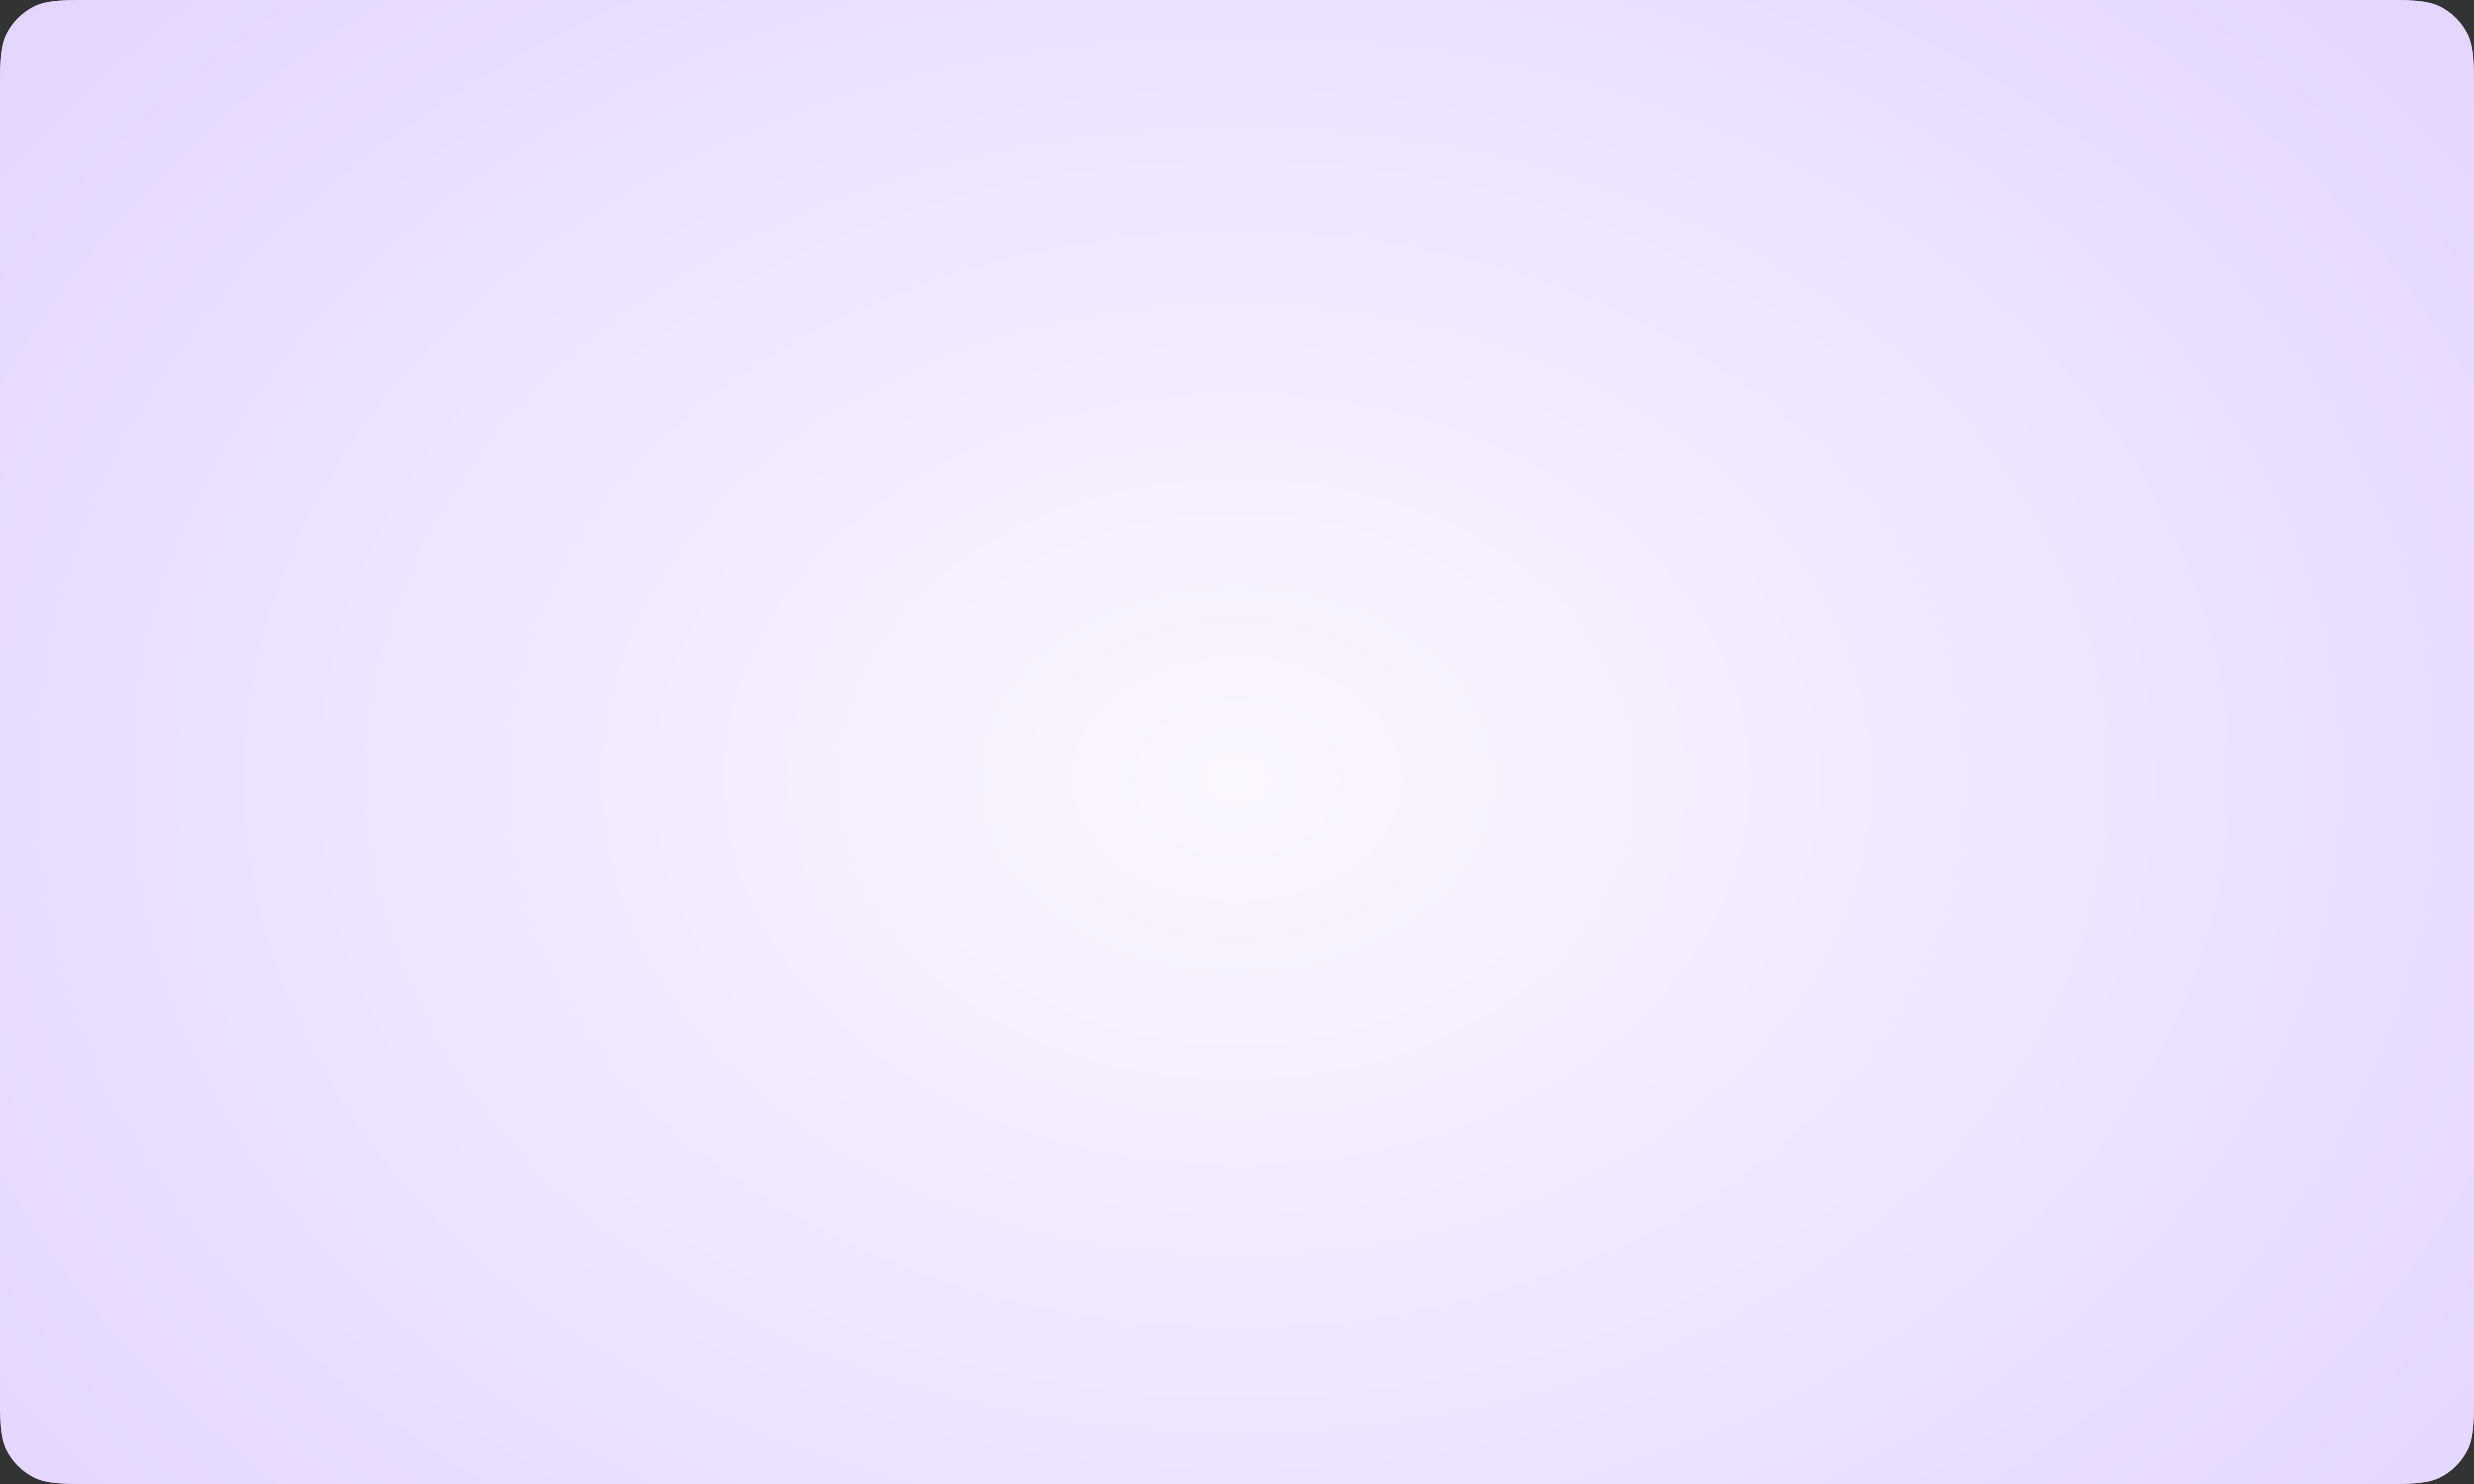 <svg width="1280" height="768" viewBox="0 0 1280 768" fill="none" xmlns="http://www.w3.org/2000/svg">
<rect x="0" y="0" width="1280" height="768" fill="#333333" stroke="none"/>
<path d="M0 51.2C0 33.278 0 24.317 3.488 17.472C6.556 11.451 11.451 6.556 17.472 3.488C24.317 0 33.278 0 51.2 0H1228.8C1246.72 0 1255.68 0 1262.53 3.488C1268.55 6.556 1273.44 11.451 1276.51 17.472C1280 24.317 1280 33.278 1280 51.2V716.8C1280 734.722 1280 743.683 1276.51 750.528C1273.44 756.549 1268.55 761.444 1262.53 764.512C1255.68 768 1246.72 768 1228.8 768H51.2C33.278 768 24.317 768 17.472 764.512C11.451 761.444 6.556 756.549 3.488 750.528C0 743.683 0 734.722 0 716.8V51.2Z" fill="#ECE2FF"/>
<path d="M0 51.2C0 33.278 0 24.317 3.488 17.472C6.556 11.451 11.451 6.556 17.472 3.488C24.317 0 33.278 0 51.2 0H1228.8C1246.72 0 1255.68 0 1262.53 3.488C1268.55 6.556 1273.44 11.451 1276.51 17.472C1280 24.317 1280 33.278 1280 51.2V716.8C1280 734.722 1280 743.683 1276.51 750.528C1273.44 756.549 1268.55 761.444 1262.53 764.512C1255.68 768 1246.72 768 1228.8 768H51.2C33.278 768 24.317 768 17.472 764.512C11.451 761.444 6.556 756.549 3.488 750.528C0 743.683 0 734.722 0 716.8V51.2Z" fill="url(#paint0_radial_4083_10)"/>
<defs>
<radialGradient id="paint0_radial_4083_10" cx="0" cy="0" r="1" gradientUnits="userSpaceOnUse" gradientTransform="translate(640 403.155) rotate(90) scale(1040.63 1411.41)">
<stop stop-color="#FBF7FF"/>
<stop offset="0.785" stop-color="#DCCAFF"/>
</radialGradient>
</defs>
</svg>
